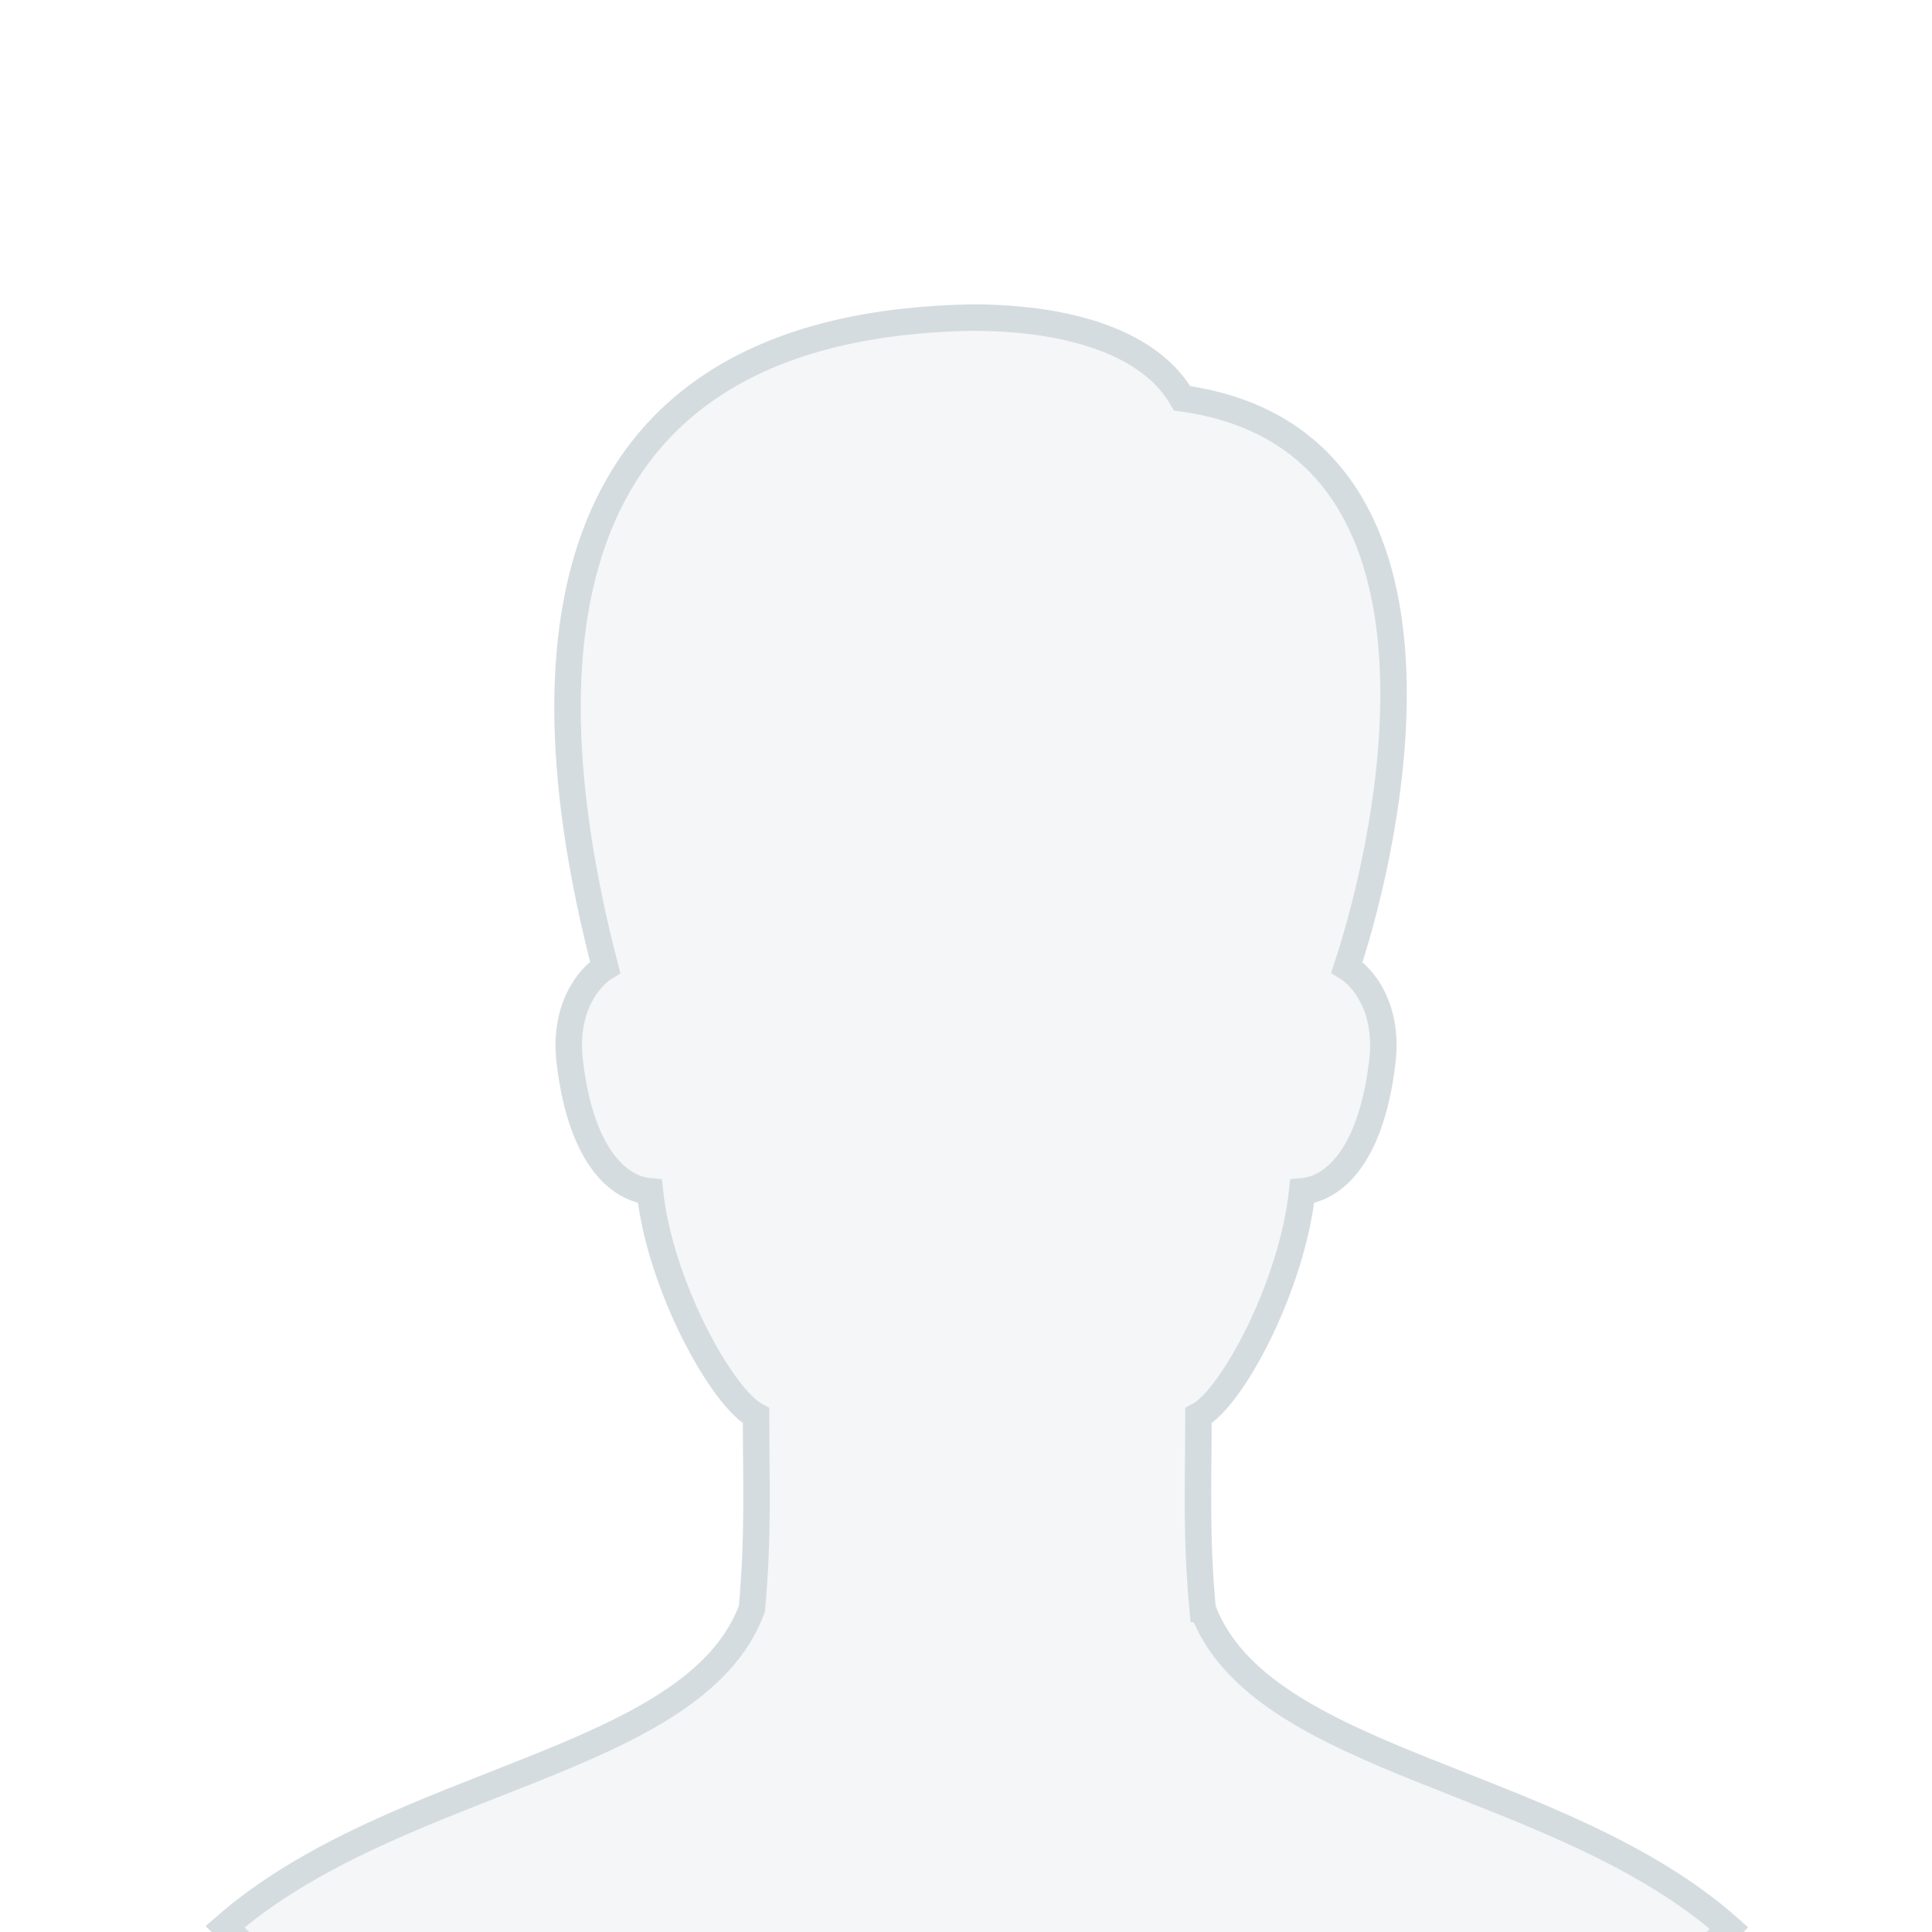 <svg height="146" viewBox="0 0 146 146" width="146" xmlns="http://www.w3.org/2000/svg"><path d="m90.879 121.588c-.507-5.591-.312-9.493-.312-14.602 2.534-1.328 7.073-9.798 7.84-16.953 1.992-.163 5.133-2.105 6.053-9.774.496-4.117-1.475-6.434-2.676-7.162 3.242-9.743 9.975-39.882-12.453-42.997-2.308-4.051-8.218-6.101-15.899-6.101-30.729.565-34.435 23.189-27.699 49.098-1.197.728-3.169 3.045-2.676 7.162.923 7.668 4.061 9.611 6.053 9.774.764 7.152 5.484 15.625 8.024 16.953 0 5.109.191 9.011-.316 14.602-4.376 11.758-26.852 12.677-39.818 24.015 13.556 13.641 35.525 23.397 58.709 23.397 23.184 0 50.435-18.292 54.971-23.283-12.886-11.442-35.414-12.33-39.801-24.129z" style="stroke:#d5dce0;stroke-width:2;fill:#d5dce0;fill-rule:evenodd;stroke-linecap:round;fill-opacity:.25"/></svg>